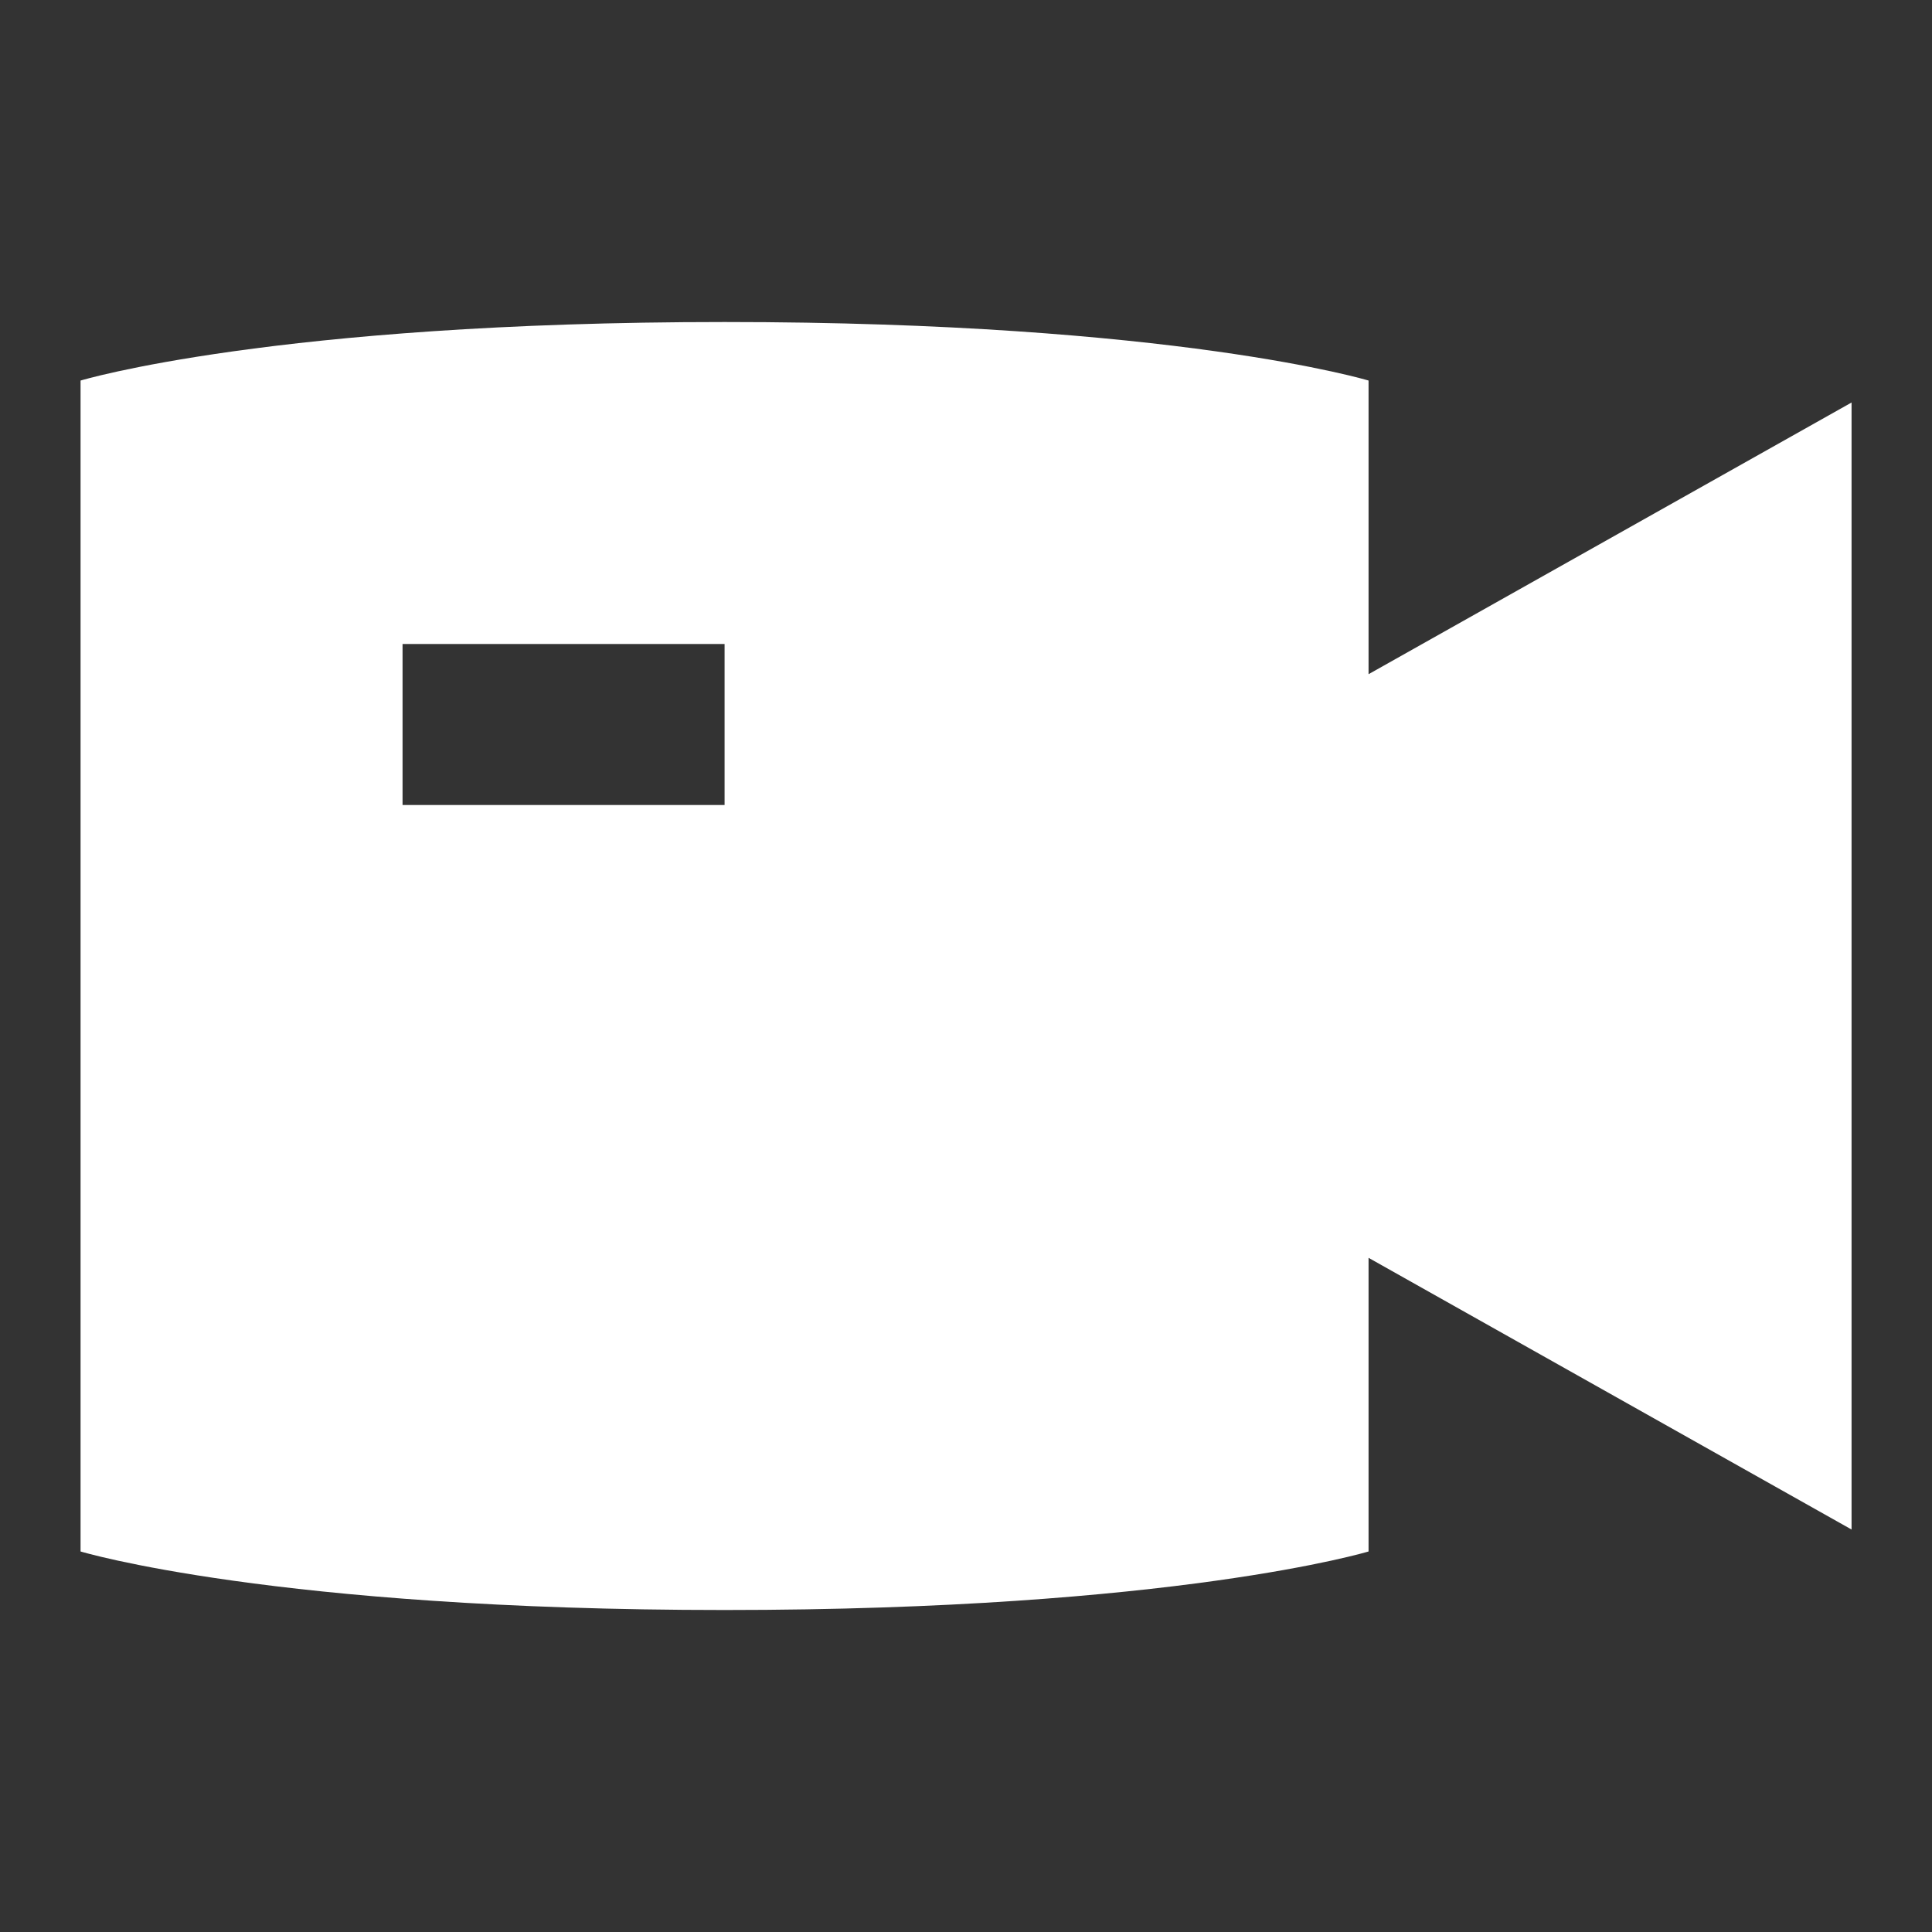 <svg width="80" height="80" viewBox="0 0 80 80" fill="none" xmlns="http://www.w3.org/2000/svg">
<rect x="0" y="0" width="80" height="80" fill="#333333" stroke="none"/>
<path d="M3.336 15.758C3.336 15.758 11.336 13.334 30.003 13.334C48.669 13.334 56.669 15.758 56.669 15.758V27.917L76.669 16.667V63.334L56.669 52.084V64.243C56.669 64.243 48.669 66.667 30.003 66.667C11.336 66.667 3.336 64.243 3.336 64.243V15.758ZM16.669 33.334H30.003V26.667H16.669V33.334Z" fill="white"/>
</svg>
